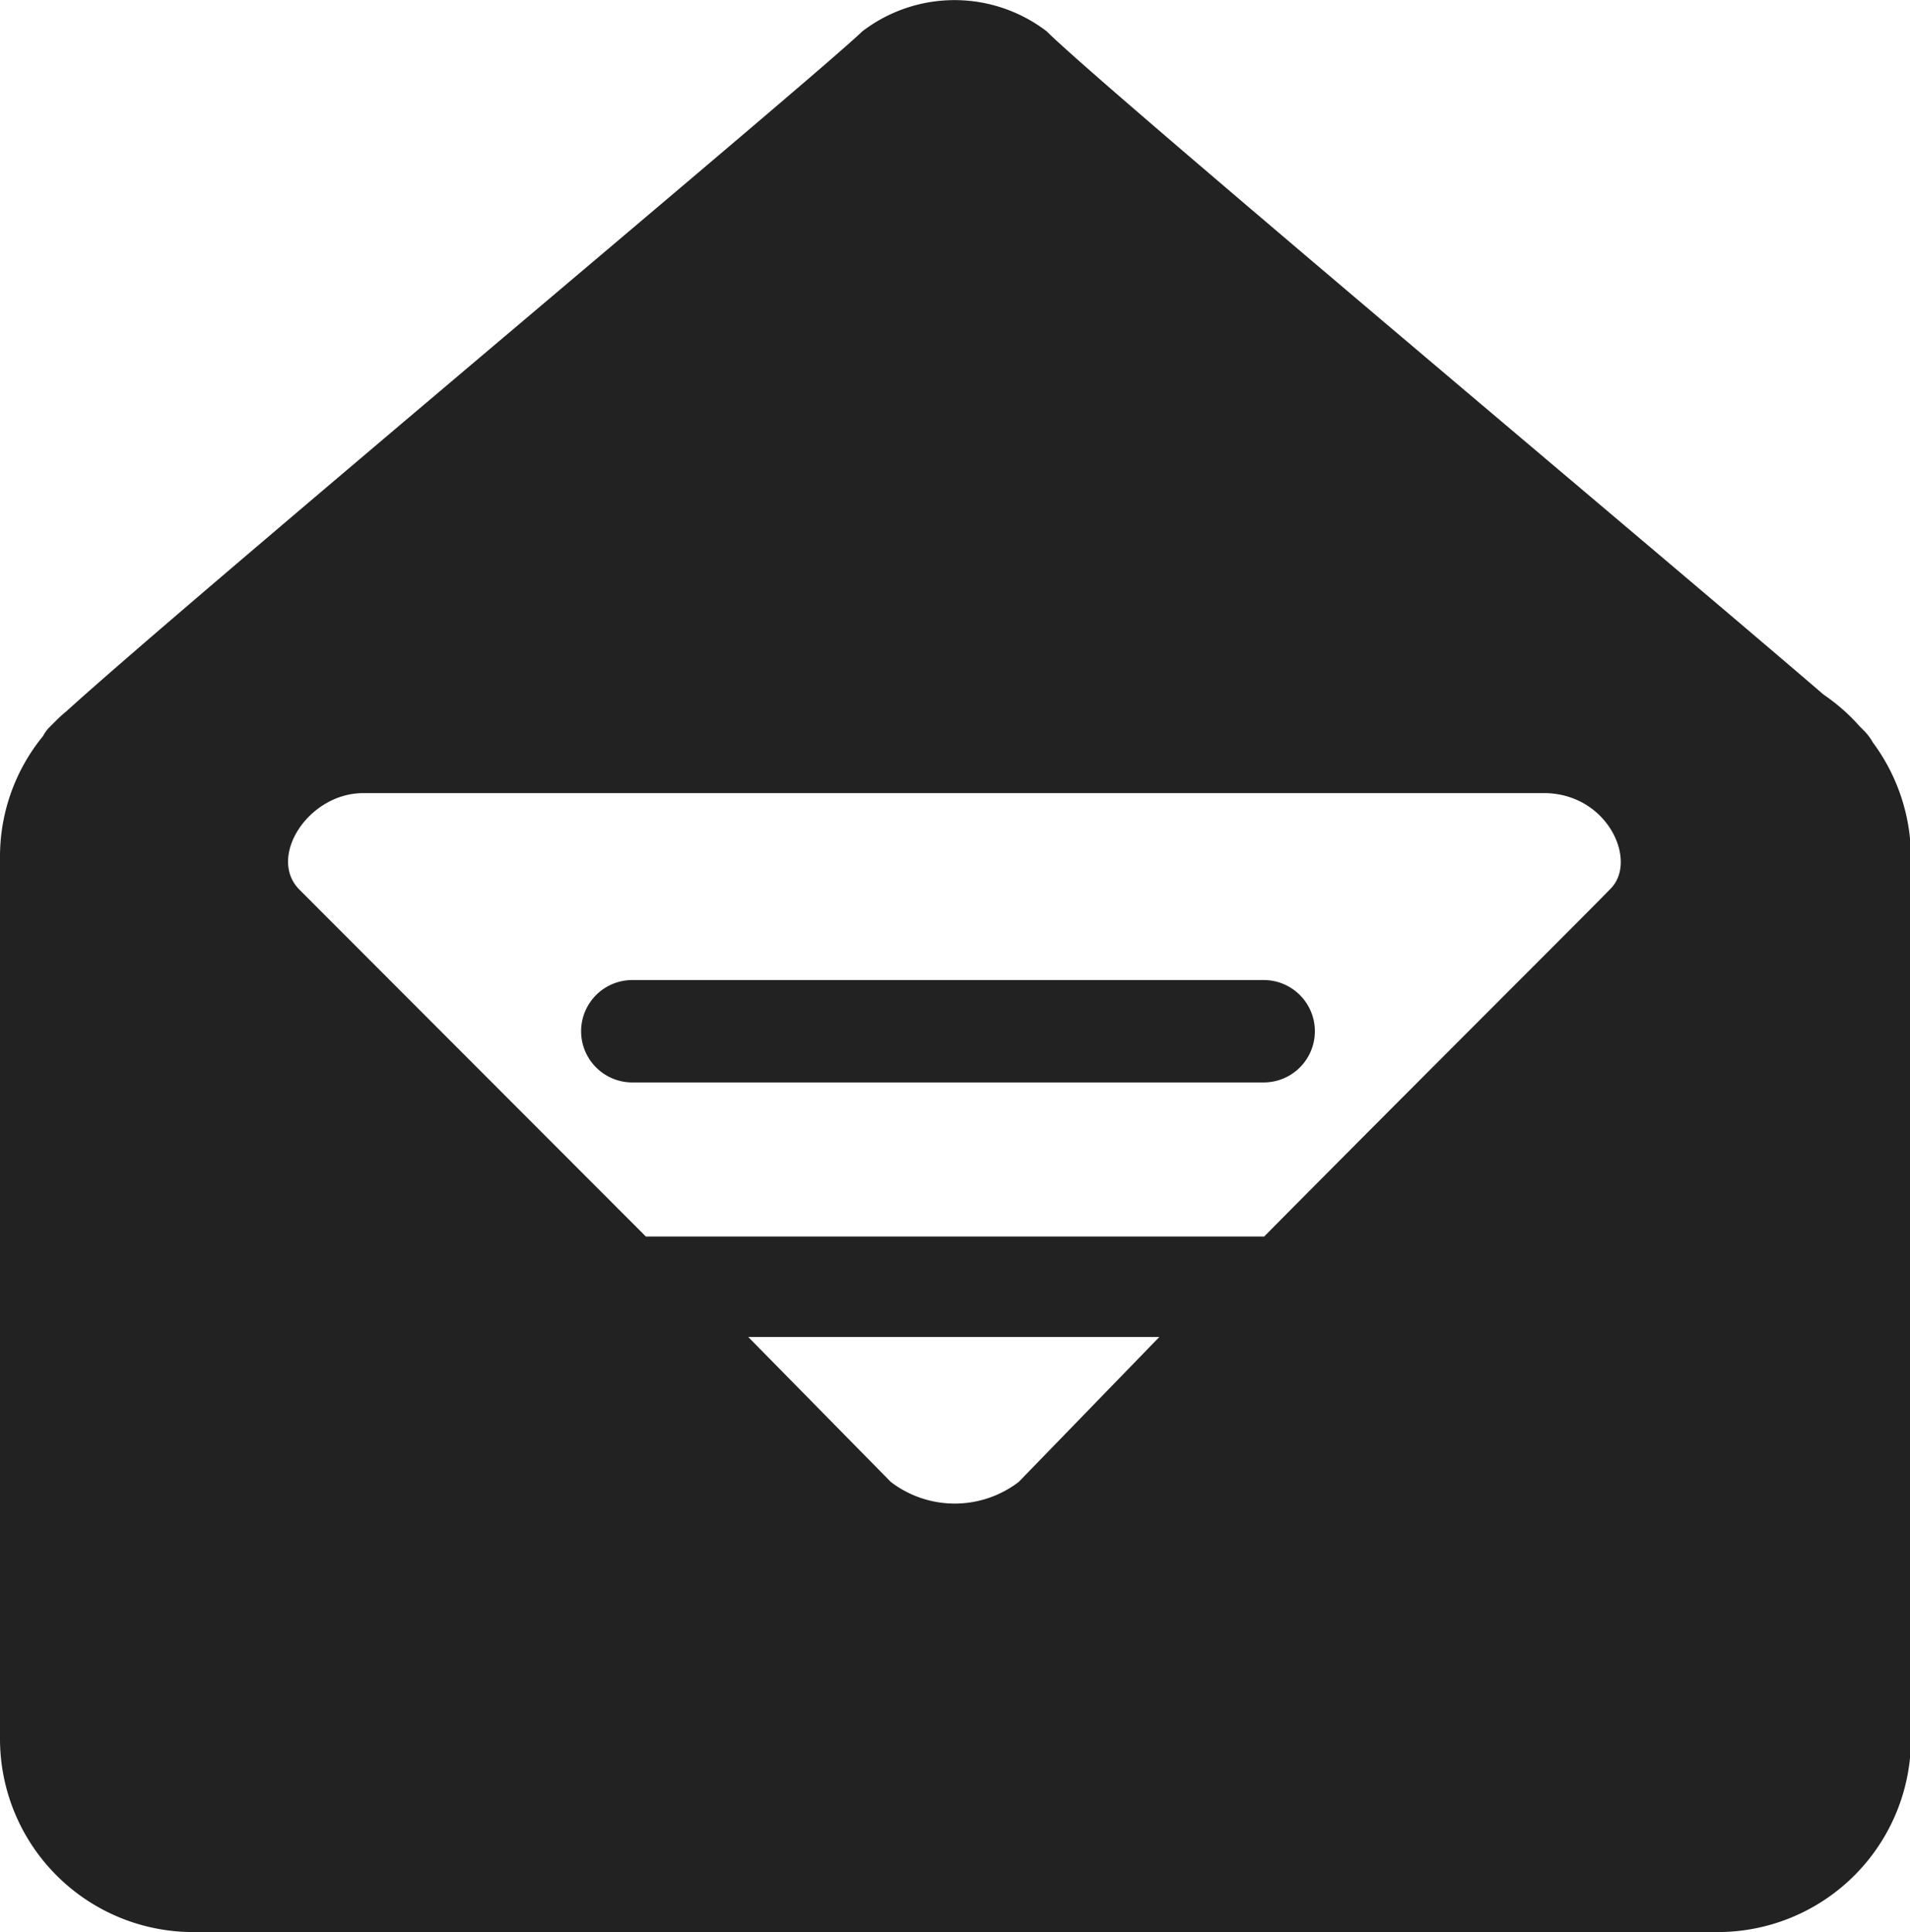 <svg xmlns="http://www.w3.org/2000/svg" viewBox="0 0 39.54 40"><defs><style>.cls-1{fill:#222;}</style></defs><title>productIcon4</title><g id="Layer_2" data-name="Layer 2"><g id="Layer_1-2" data-name="Layer 1"><path class="cls-1" d="M38.77,15.37a1.1,1.1,0,0,0-.17-.23l-.1-.1a4,4,0,0,0-.75-.66C34.44,11.53,22.83,1.81,21.67.65a3.14,3.14,0,0,0-3.82,0c-.91.89-13.93,11.76-16.48,14.08-.1.08-.19.17-.28.26L1,15.08a.88.88,0,0,0-.11.16A3.94,3.94,0,0,0,0,17.71V36a4,4,0,0,0,4,4H35.56a4,4,0,0,0,4-4V17.71A4,4,0,0,0,38.77,15.37ZM21.09,30.68a2.18,2.18,0,0,1-2.65,0l-2.95-3H24ZM33.35,18.39c-.42.44-4,4-7.18,7.21H13.37L6.2,18.42c-.67-.67.18-2,1.32-2H32C33.29,16.45,33.9,17.82,33.35,18.39Zm-7.19,1.9H13.09a1.06,1.06,0,1,0,0,2.12H26.16a1.06,1.06,0,1,0,0-2.12Z"/></g></g></svg>